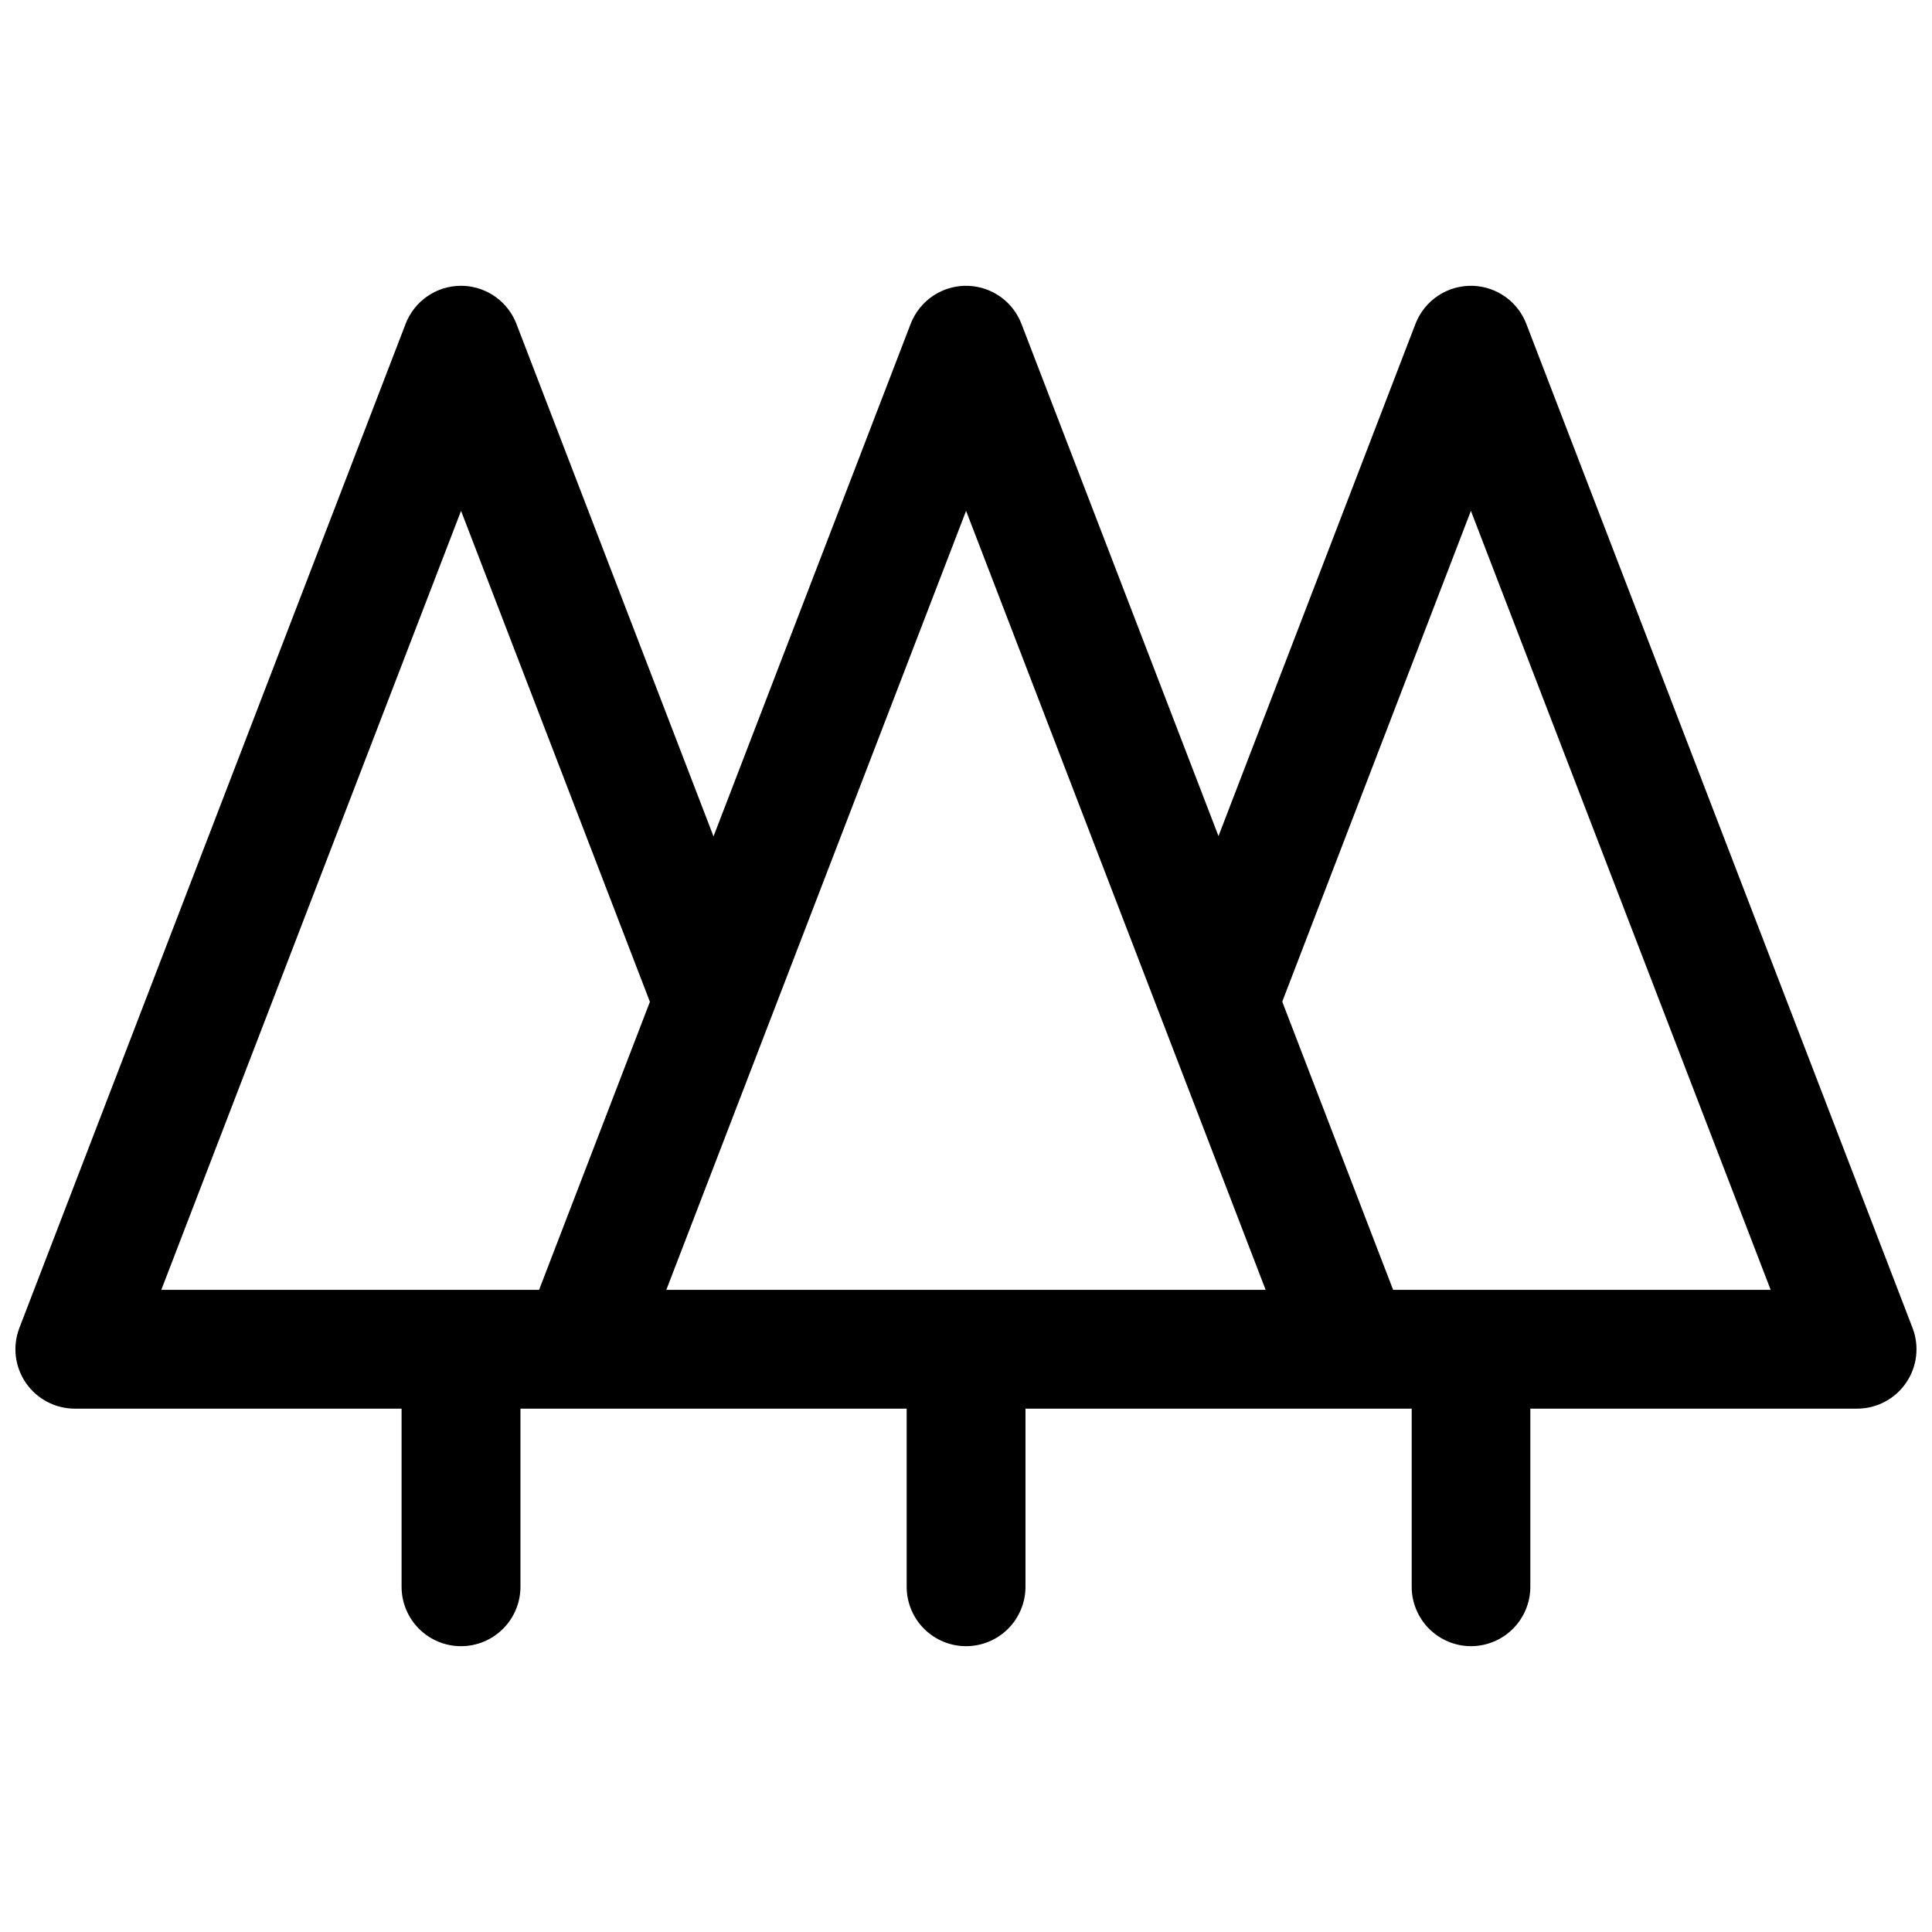 <?xml version="1.0" encoding="UTF-8"?>
<!-- Uploaded to: ICON Repo, www.svgrepo.com, Generator: ICON Repo Mixer Tools -->
<svg width="800px" height="800px" version="1.1" viewBox="144 144 512 512" xmlns="http://www.w3.org/2000/svg">
 <defs>
  <clipPath id="a">
   <path d="m148.09 219h503.81v362h-503.81z"/>
  </clipPath>
 </defs>
 <g clip-path="url(#a)">
  <path d="m266 219.74c-3.156 0.035-6.231 1.023-8.824 2.828-2.59 1.809-4.578 4.352-5.703 7.305l-102.34 266.05c-1.859 4.84-1.215 10.285 1.723 14.559s7.789 6.824 12.973 6.828h86.594v47.246c0.012 4.172 1.68 8.164 4.633 11.109 2.957 2.941 6.957 4.594 11.129 4.59 4.164 0 8.164-1.652 11.113-4.598 2.953-2.941 4.617-6.934 4.629-11.102v-47.246h102.35v47.246c0.012 4.168 1.676 8.16 4.629 11.102 2.949 2.945 6.949 4.598 11.113 4.598 4.168 0 8.168-1.652 11.117-4.598 2.953-2.941 4.617-6.934 4.629-11.102v-47.246h102.35v47.246c0.012 4.168 1.676 8.16 4.629 11.102 2.949 2.945 6.949 4.598 11.113 4.598 4.16-0.016 8.148-1.672 11.09-4.613 2.938-2.941 4.598-6.926 4.609-11.086v-47.246h86.652c5.176-0.023 10.008-2.586 12.93-6.856 2.926-4.269 3.562-9.703 1.711-14.531l-102.34-266.05c-1.09-2.863-2.992-5.344-5.473-7.141-2.477-1.797-5.426-2.832-8.484-2.977-3.312-0.156-6.59 0.738-9.367 2.555-2.773 1.816-4.902 4.465-6.086 7.562l-52.184 135.7-52.199-135.7c-1.09-2.859-2.988-5.34-5.465-7.137-2.477-1.793-5.422-2.832-8.48-2.981-3.312-0.156-6.59 0.738-9.363 2.555-2.773 1.816-4.906 4.465-6.086 7.562l-52.23 135.78-52.215-135.78c-1.09-2.859-2.988-5.34-5.465-7.137-2.477-1.793-5.422-2.832-8.48-2.981-0.312-0.016-0.625-0.02-0.938-0.016zm0.184 59.641 50.047 130.11-29.367 76.336h-100.12zm133.84 0 79.383 206.44h-78.98c-0.133-0.004-0.266-0.004-0.402 0h-79.441zm133.78 0 79.441 206.44h-79.383 0.004-0.062-20.613l-29.383-76.367z"/>
 </g>
</svg>